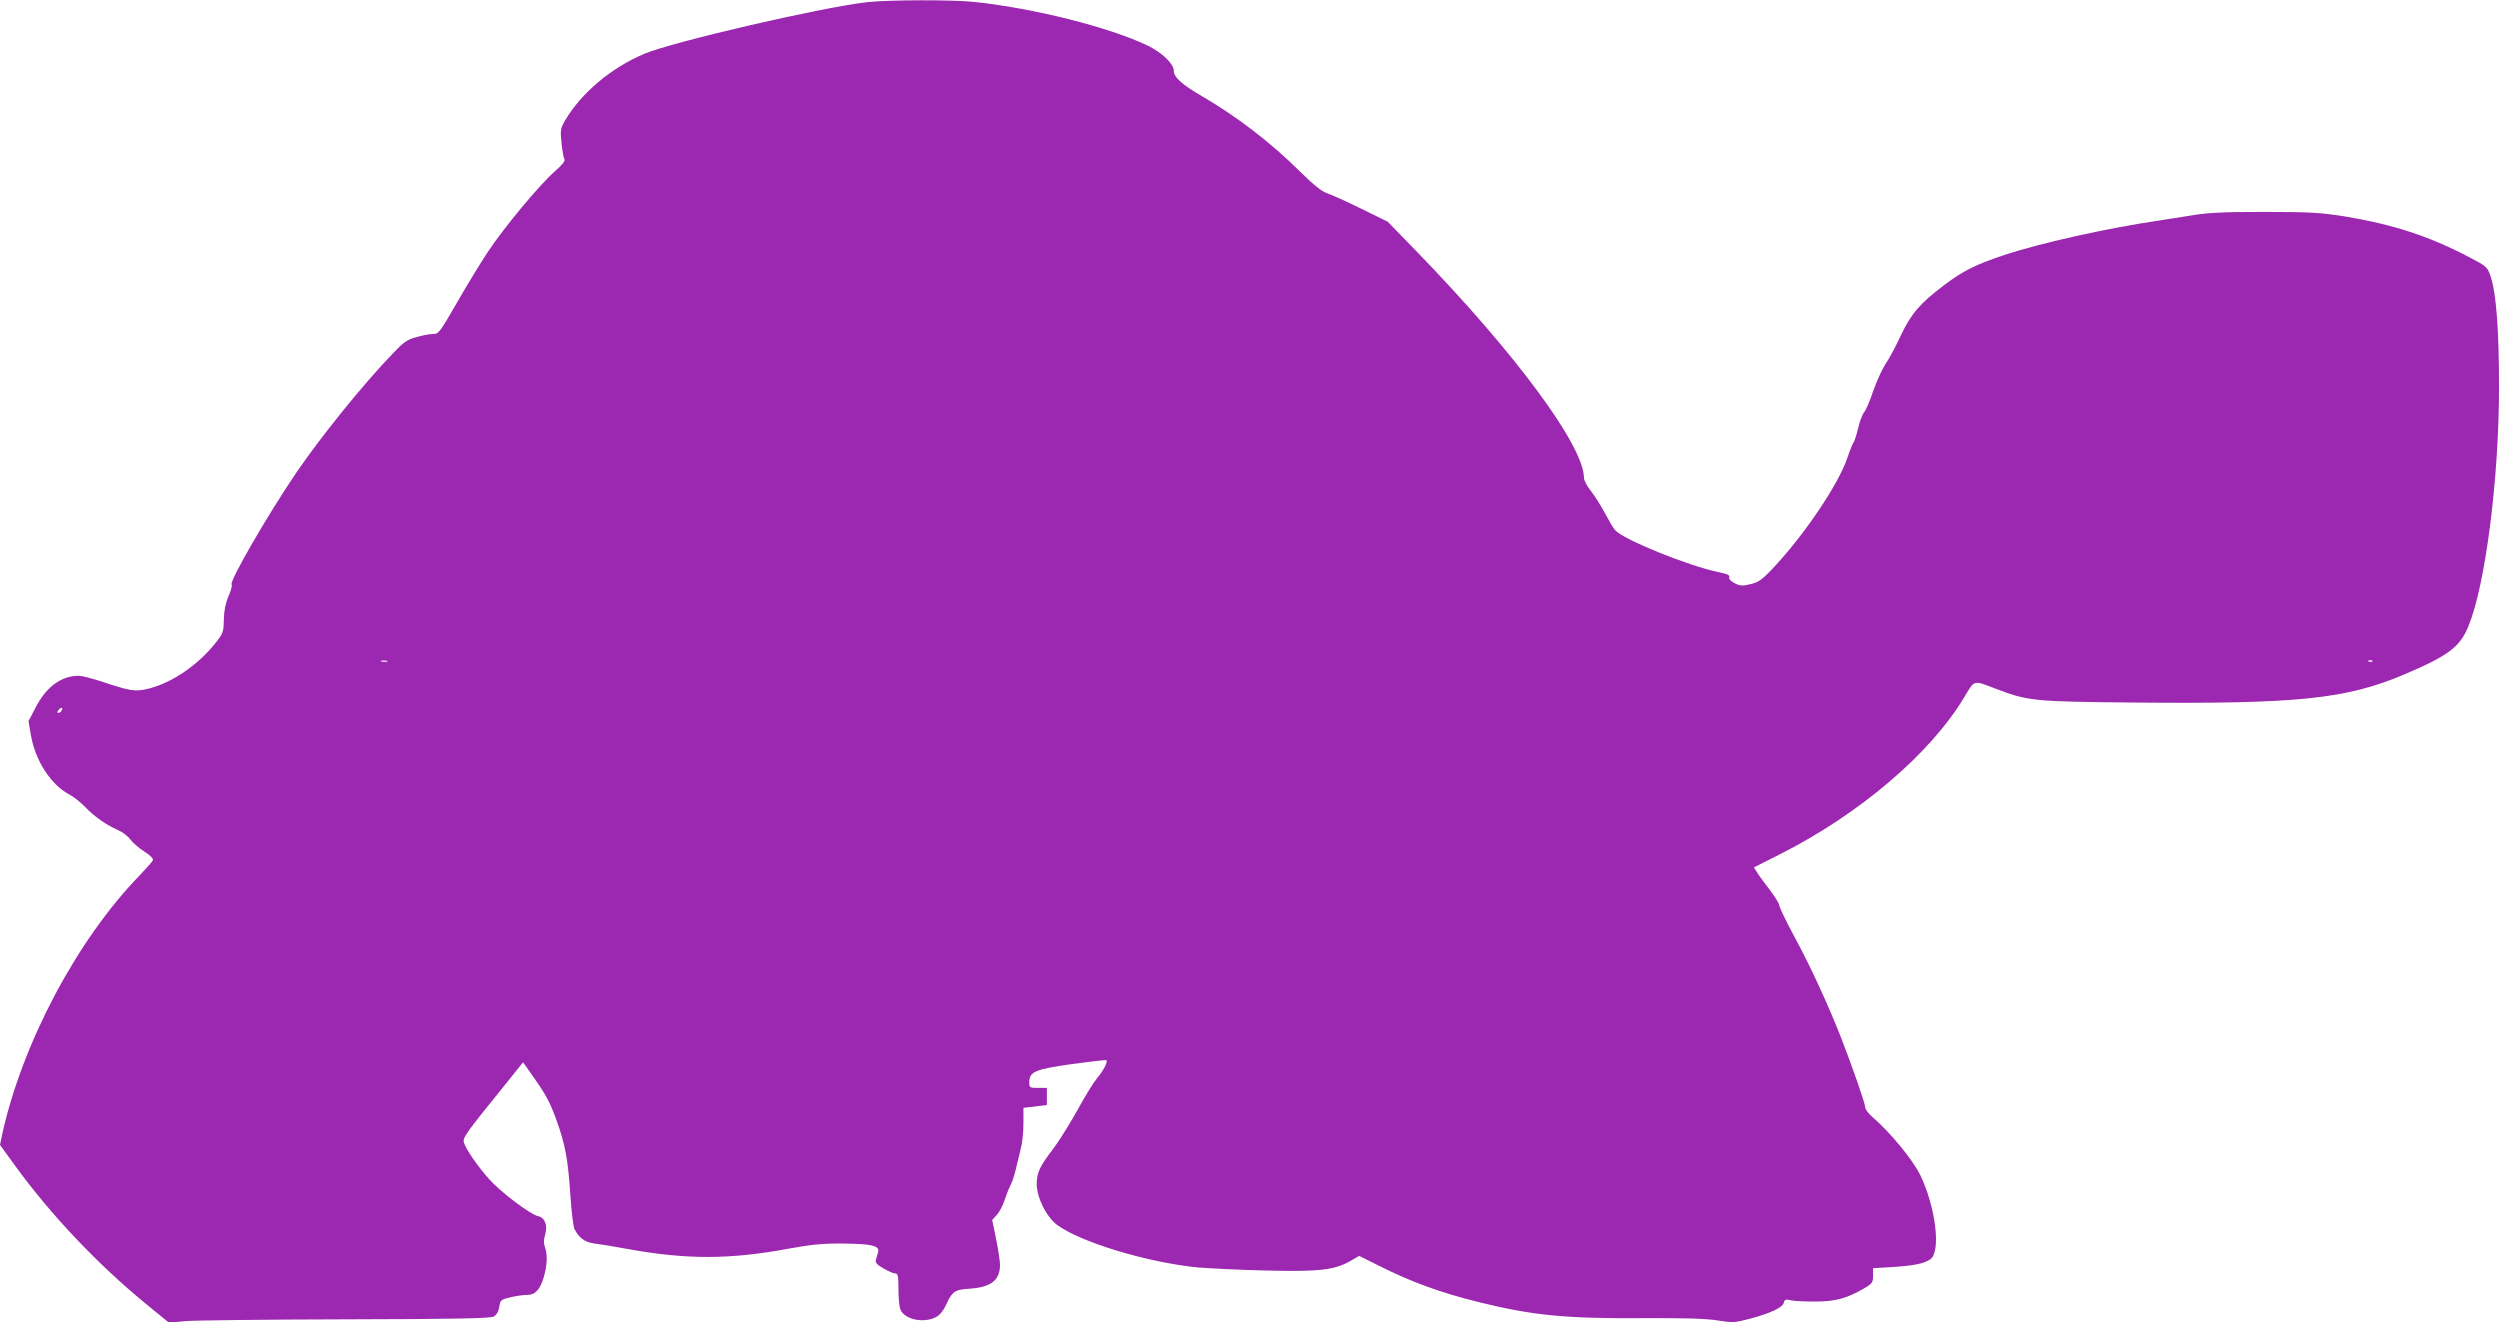 <?xml version="1.0" standalone="no"?>
<!DOCTYPE svg PUBLIC "-//W3C//DTD SVG 20010904//EN"
 "http://www.w3.org/TR/2001/REC-SVG-20010904/DTD/svg10.dtd">
<svg version="1.0" xmlns="http://www.w3.org/2000/svg"
 width="1280pt" height="677pt" viewBox="0 0 1280 677"
 preserveAspectRatio="xMidYMid meet">
<g transform="translate(0,677) scale(0.1,-0.1)"
fill="#9c27b0" stroke="none">
<path d="M4440 6759 c-236 -27 -995 -203 -1140 -264 -171 -72 -323 -200 -407
-342 -23 -40 -25 -50 -18 -116 4 -40 11 -77 15 -83 6 -6 -12 -29 -50 -62 -78
-69 -255 -281 -339 -407 -37 -55 -109 -173 -160 -262 -88 -153 -95 -163 -123
-163 -17 0 -55 -7 -86 -16 -48 -13 -67 -27 -120 -83 -155 -161 -367 -424 -497
-614 -145 -214 -343 -556 -329 -570 4 -4 -3 -30 -16 -59 -15 -35 -23 -74 -24
-120 -1 -64 -3 -71 -45 -123 -89 -111 -218 -199 -337 -230 -70 -18 -96 -14
-242 35 -49 16 -103 30 -118 30 -91 0 -168 -57 -223 -165 l-35 -67 12 -71 c23
-133 103 -256 199 -306 21 -11 56 -39 78 -62 48 -50 108 -92 167 -118 24 -10
53 -32 65 -49 12 -16 45 -45 72 -62 35 -23 48 -37 43 -46 -4 -8 -35 -42 -68
-77 -321 -331 -601 -860 -704 -1330 l-10 -49 77 -106 c182 -251 425 -507 668
-706 l120 -98 85 8 c47 4 416 8 820 9 551 1 741 5 757 14 15 8 25 24 29 49 6
36 8 38 58 50 28 7 66 12 84 12 42 0 67 26 86 91 18 61 20 116 6 154 -7 19 -7
38 1 63 14 50 -1 88 -38 96 -39 9 -190 123 -248 188 -59 66 -122 157 -130 189
-6 25 6 42 222 309 l81 101 45 -63 c73 -104 92 -139 126 -233 45 -124 59 -200
71 -381 6 -86 15 -166 22 -178 23 -44 51 -65 97 -72 25 -3 105 -16 176 -29
302 -55 526 -54 829 3 110 20 170 26 271 25 145 -1 190 -11 181 -43 -3 -11 -8
-29 -11 -39 -5 -15 4 -26 38 -45 24 -14 51 -26 60 -26 14 0 17 -12 17 -79 0
-44 4 -91 10 -105 19 -51 118 -73 181 -40 19 9 38 32 50 57 34 76 46 84 125
89 109 8 154 43 154 123 0 18 -9 77 -20 131 l-20 98 24 26 c13 14 32 50 41 80
10 30 24 64 30 75 7 11 18 45 25 75 7 30 19 78 26 107 8 28 14 87 14 131 l0
80 60 7 60 7 0 44 0 44 -45 0 c-43 0 -45 1 -45 28 0 55 28 67 218 94 95 13
175 22 177 20 8 -8 -16 -55 -48 -92 -17 -21 -63 -94 -100 -163 -38 -68 -92
-155 -121 -194 -73 -95 -88 -127 -88 -186 1 -71 50 -168 105 -209 122 -89 460
-191 717 -217 58 -5 215 -13 350 -16 273 -7 354 2 436 50 l43 25 98 -49 c169
-85 319 -140 523 -190 267 -66 442 -83 835 -80 210 1 324 -2 381 -12 76 -12
87 -11 163 9 108 29 167 57 174 82 4 17 10 19 39 12 18 -4 76 -6 128 -6 101 1
157 17 245 68 41 24 45 30 45 65 l0 38 103 6 c107 7 161 18 191 40 55 40 26
270 -53 432 -39 79 -153 217 -243 295 -21 18 -38 40 -38 50 0 20 -63 200 -124
358 -67 170 -157 366 -237 513 -43 80 -79 154 -79 163 0 9 -22 44 -48 79 -26
34 -56 74 -65 89 l-17 27 131 66 c409 206 774 517 947 807 53 88 44 86 157 43
169 -65 196 -67 708 -72 840 -8 1089 18 1385 143 226 96 287 141 330 247 87
210 157 755 157 1227 0 289 -14 478 -43 565 -17 49 -19 51 -117 102 -199 104
-383 164 -630 205 -121 19 -177 23 -410 23 -211 0 -293 -4 -375 -18 -58 -9
-135 -21 -171 -27 -259 -38 -605 -115 -788 -176 -147 -49 -213 -82 -311 -157
-119 -90 -165 -143 -218 -255 -25 -54 -60 -120 -79 -147 -18 -28 -46 -90 -63
-139 -16 -49 -37 -97 -46 -107 -8 -9 -22 -45 -30 -80 -8 -34 -19 -68 -23 -73
-5 -6 -19 -40 -31 -76 -45 -137 -220 -397 -385 -572 -54 -57 -73 -70 -113 -79
-41 -10 -53 -9 -81 5 -20 11 -31 23 -27 31 3 10 -11 17 -52 25 -157 32 -492
168 -533 216 -9 10 -33 51 -53 89 -21 39 -53 89 -72 113 -19 24 -34 53 -34 65
-1 166 -353 641 -864 1167 l-141 145 -135 66 c-74 37 -153 72 -174 79 -28 9
-69 42 -135 107 -154 153 -325 284 -501 387 -107 62 -150 100 -150 133 0 36
-60 94 -135 130 -196 94 -583 191 -885 223 -113 12 -445 11 -550 -1z m-2457
-3376 c-7 -2 -21 -2 -30 0 -10 3 -4 5 12 5 17 0 24 -2 18 -5z m10164 1 c-3 -3
-12 -4 -19 -1 -8 3 -5 6 6 6 11 1 17 -2 13 -5z m-11832 -253 c-3 -6 -11 -11
-17 -11 -6 0 -6 6 2 15 14 17 26 13 15 -4z"/>
</g>
</svg>
